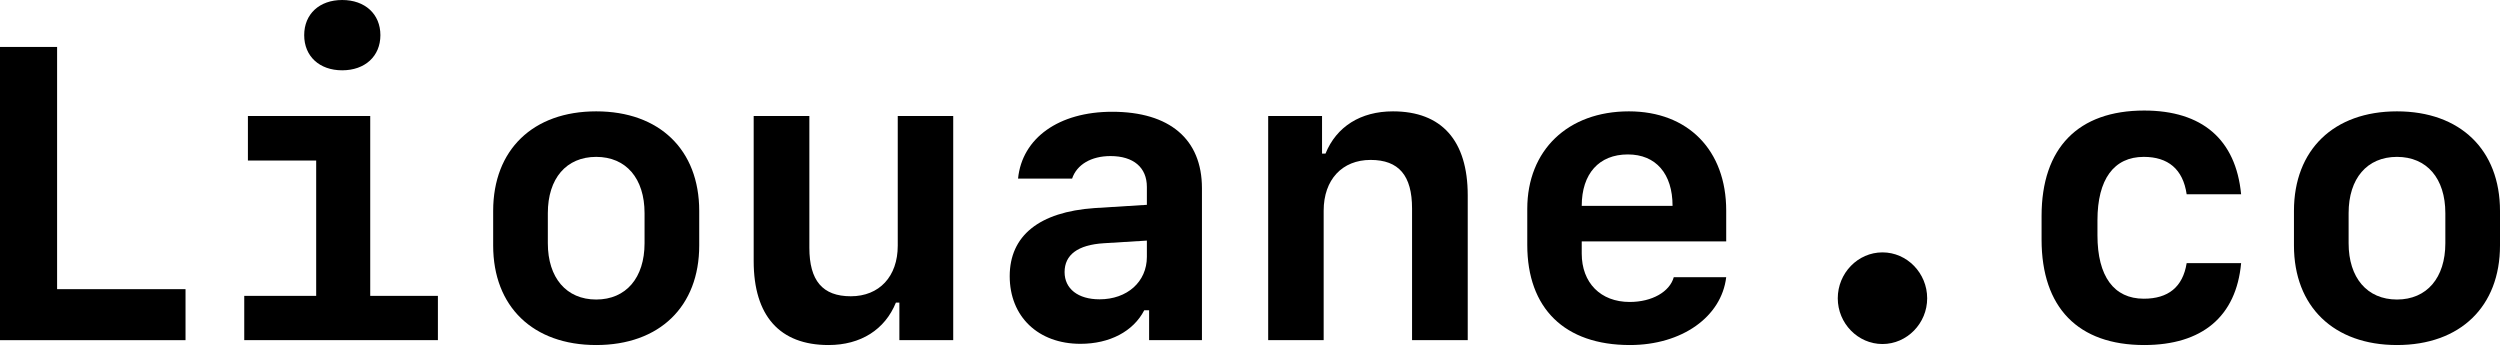 <svg width="292" height="41" viewBox="0 0 292 41" fill="none" xmlns="http://www.w3.org/2000/svg">
<path d="M21.669 33.774V39.731H0V5.483H6.669V33.774H21.669Z" fill="black"/>
<path d="M39.968 8.212C37.31 8.212 35.53 6.574 35.53 4.106C35.53 1.638 37.31 0 39.968 0C42.626 0 44.43 1.638 44.43 4.106C44.43 6.574 42.626 8.212 39.968 8.212ZM51.147 39.731H28.528V34.557H36.93V18.75H28.956V13.552H43.243V34.557H51.147V39.731Z" fill="black"/>
<path d="M69.636 40.3C62.254 40.3 57.602 35.815 57.602 28.671V24.636C57.602 17.492 62.254 13.006 69.636 13.006C77.017 13.006 81.669 17.492 81.669 24.636V28.671C81.669 35.815 77.017 40.3 69.636 40.3ZM69.636 18.323C66.147 18.323 63.987 20.838 63.987 24.897V28.41C63.987 32.444 66.147 34.984 69.636 34.984C73.125 34.984 75.284 32.444 75.284 28.41V24.897C75.284 20.838 73.125 18.323 69.636 18.323Z" fill="black"/>
<path d="M111.336 13.552V39.731H105.047V35.34H104.643C103.362 38.497 100.537 40.3 96.764 40.3C91.067 40.3 88.03 36.883 88.03 30.498V13.552H94.533V28.932C94.533 32.777 96.075 34.604 99.374 34.604C102.697 34.604 104.857 32.302 104.857 28.695V13.552H111.336Z" fill="black"/>
<path d="M126.194 40.158C121.257 40.158 117.934 36.978 117.934 32.255C117.934 27.532 121.376 24.755 127.832 24.304L133.955 23.924V21.835C133.955 19.557 132.389 18.228 129.707 18.228C127.452 18.228 125.767 19.225 125.221 20.862H118.908C119.382 16.115 123.678 13.054 129.896 13.054C136.613 13.054 140.387 16.258 140.387 21.978V39.731H134.216V36.242H133.646C132.365 38.71 129.612 40.158 126.194 40.158ZM128.425 34.96C131.653 34.96 133.955 32.919 133.955 30V28.101L128.923 28.41C125.885 28.599 124.343 29.762 124.343 31.78C124.343 33.726 125.909 34.96 128.425 34.96Z" fill="black"/>
<path d="M148.124 39.731V13.552H154.414V17.943H154.817C156.099 14.786 158.923 13.006 162.697 13.006C168.393 13.006 171.431 16.424 171.431 22.808V39.731H164.928V24.351C164.928 20.506 163.385 18.679 160.086 18.679C156.763 18.679 154.604 20.981 154.604 24.612V39.731H148.124Z" fill="black"/>
<path d="M195.497 32.373H201.621C201.075 37.001 196.447 40.3 190.371 40.3C182.752 40.3 178.385 36.028 178.385 28.599V24.399C178.385 17.54 183.132 13.006 190.252 13.006C197.182 13.006 201.621 17.563 201.621 24.588V28.196H184.746V29.62C184.746 33.038 186.953 35.269 190.347 35.269C192.958 35.269 195.023 34.082 195.497 32.373ZM190.133 18.038C186.763 18.038 184.746 20.293 184.746 24.043H195.355C195.355 20.293 193.409 18.038 190.133 18.038Z" fill="black"/>
<path d="M219.872 40.182C217 40.182 214.651 37.761 214.651 34.842C214.651 31.899 217 29.478 219.872 29.478C222.744 29.478 225.094 31.899 225.094 34.842C225.094 37.761 222.744 40.182 219.872 40.182Z" fill="black"/>
<path d="M261.763 22.69H255.402C254.975 19.747 253.219 18.323 250.394 18.323C246.905 18.323 244.983 20.933 244.983 25.728V27.484C244.983 32.278 246.905 34.889 250.394 34.889C253.242 34.889 254.951 33.536 255.402 30.736H261.763C261.193 36.978 257.206 40.3 250.442 40.3C242.728 40.3 238.456 35.933 238.456 27.982V25.229C238.456 17.278 242.728 12.911 250.442 12.911C257.206 12.911 261.146 16.282 261.763 22.69Z" fill="black"/>
<path d="M279.967 40.3C272.586 40.3 267.934 35.815 267.934 28.671V24.636C267.934 17.492 272.586 13.006 279.967 13.006C287.348 13.006 292 17.492 292 24.636V28.671C292 35.815 287.348 40.3 279.967 40.3ZM279.967 18.323C276.478 18.323 274.318 20.838 274.318 24.897V28.41C274.318 32.444 276.478 34.984 279.967 34.984C283.456 34.984 285.616 32.444 285.616 28.41V24.897C285.616 20.838 283.456 18.323 279.967 18.323Z" fill="black"/>
</svg>
